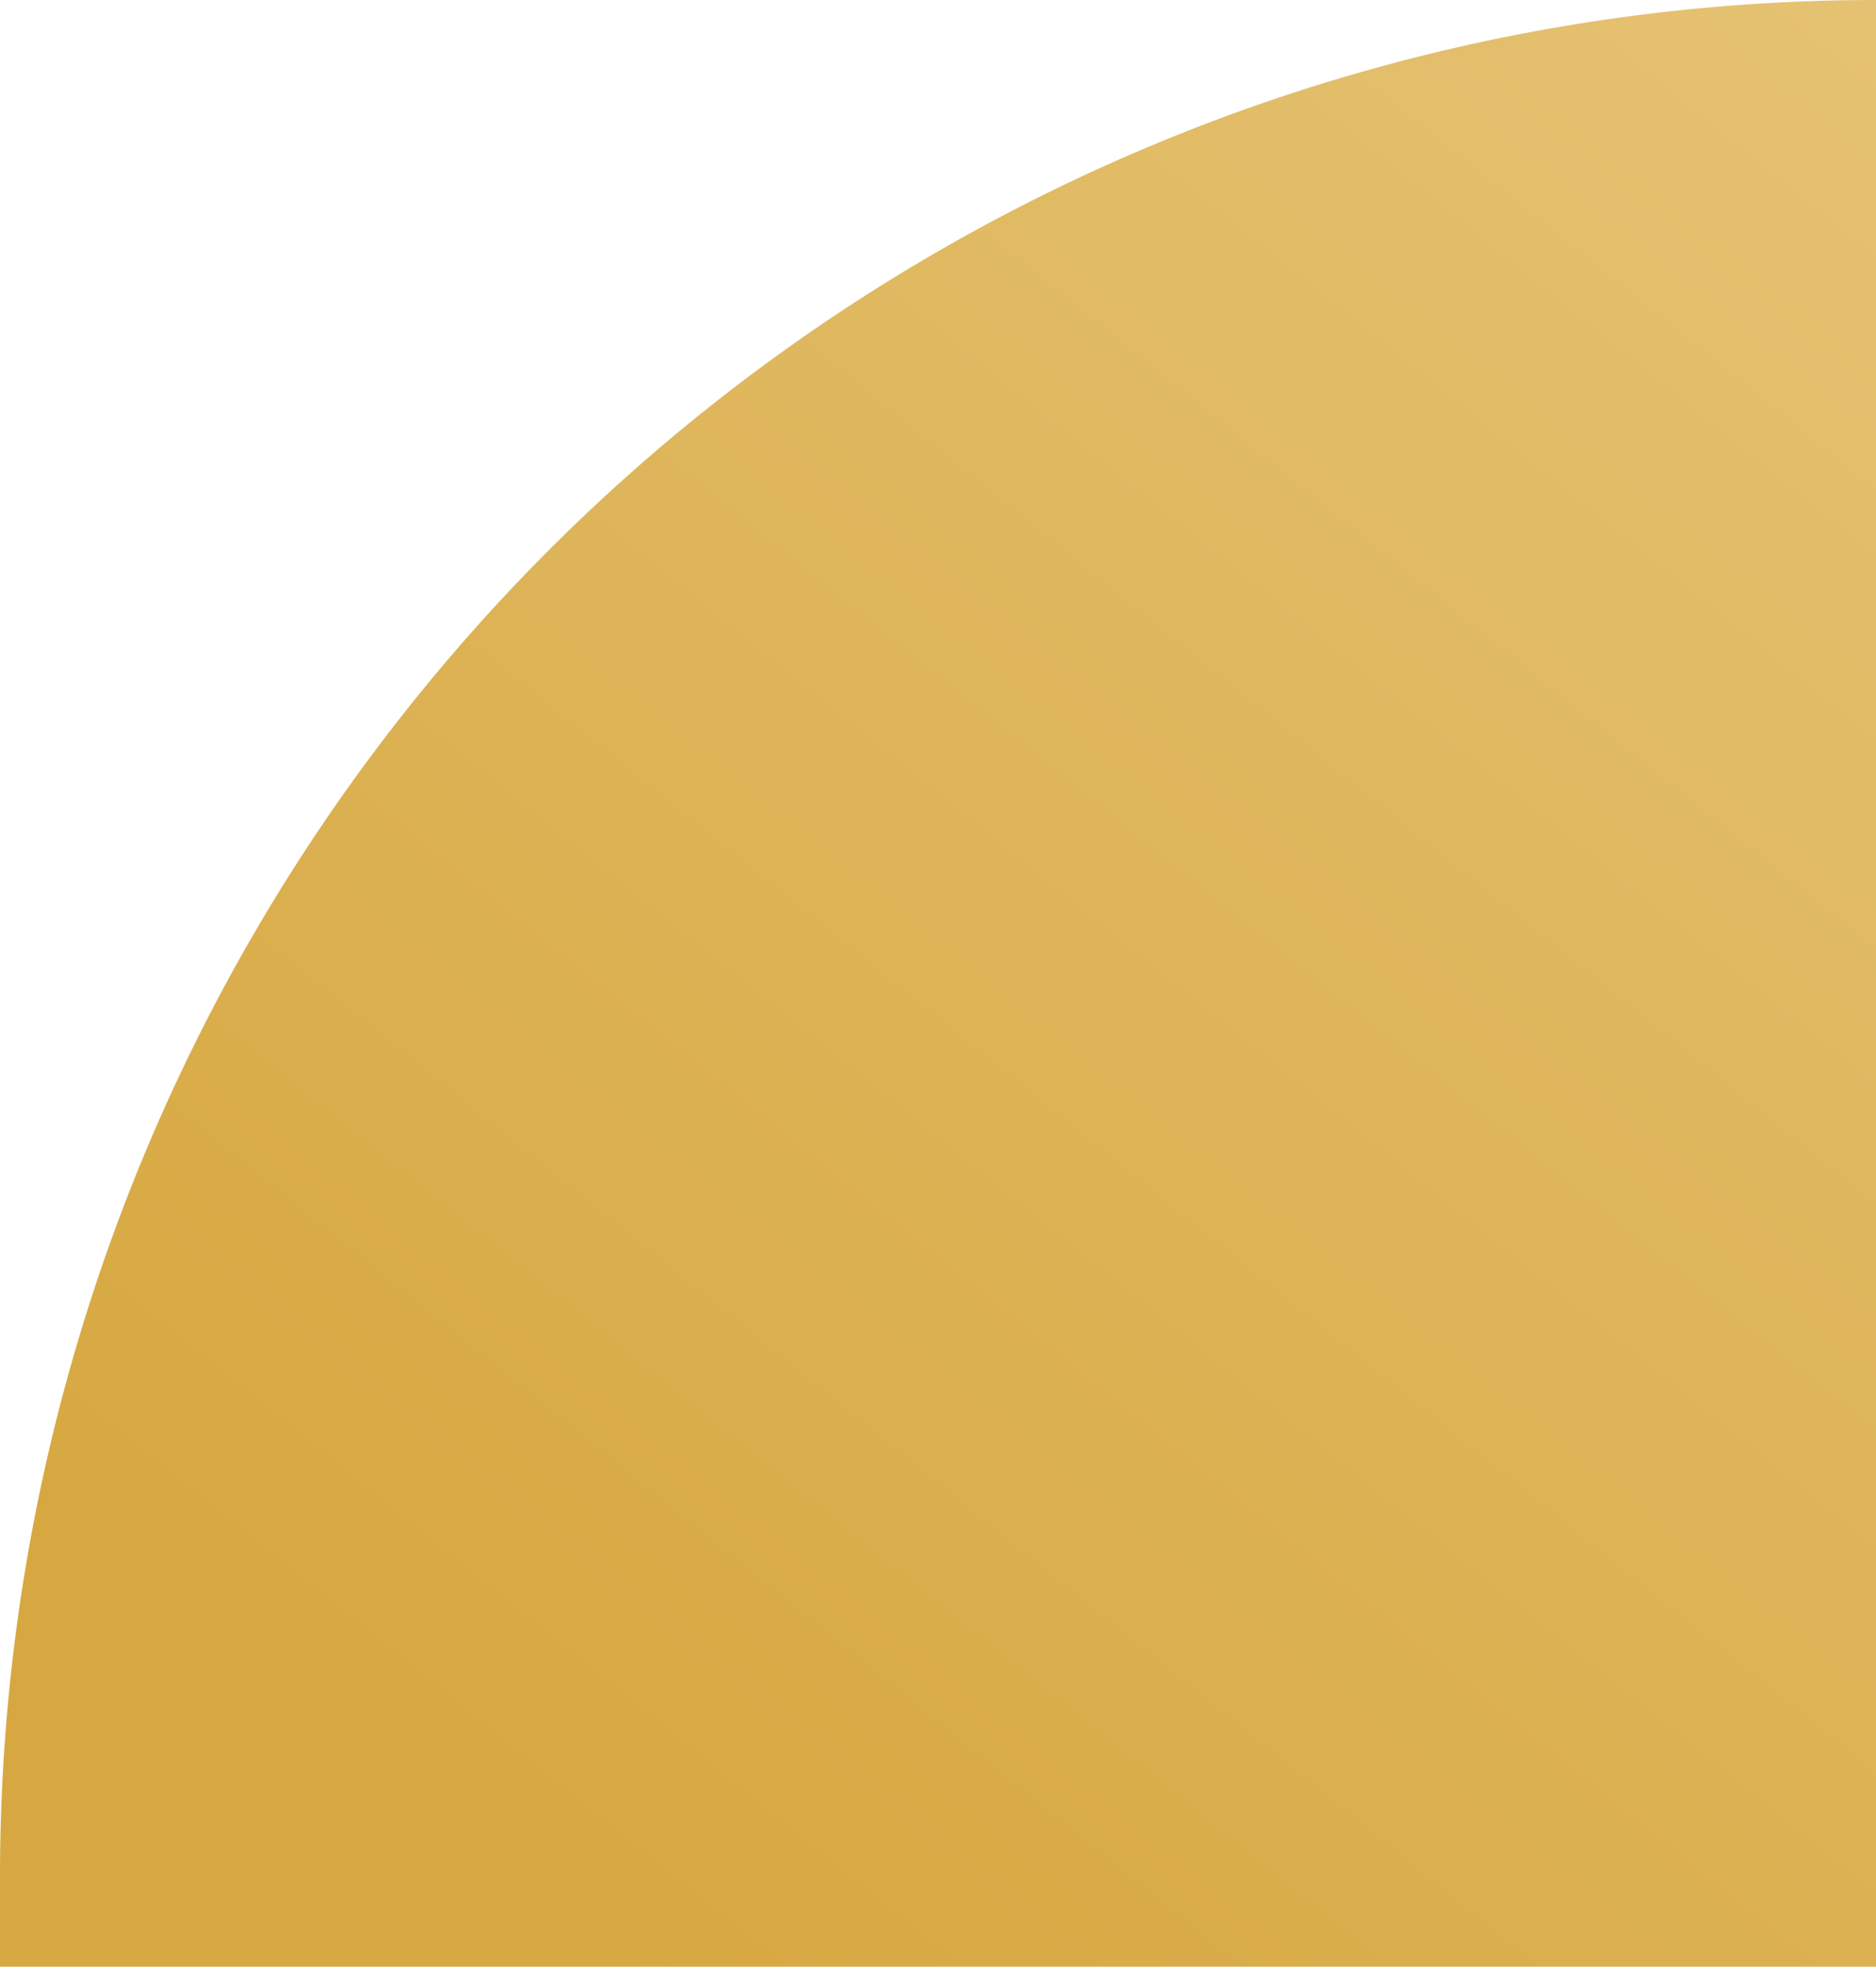<svg xmlns="http://www.w3.org/2000/svg" xmlns:xlink="http://www.w3.org/1999/xlink" width="228" height="239" viewBox="0 0 228 239">
  <defs>
    <linearGradient id="linear-gradient" x1="1.02" y1="0.98" x2="0.064" y2="0.24" gradientUnits="objectBoundingBox">
      <stop offset="0" stop-color="#e5c273"/>
      <stop offset="1" stop-color="#d7a841"/>
    </linearGradient>
  </defs>
  <path id="Rectangle_3239" data-name="Rectangle 3239" d="M0,0H11A228,228,0,0,1,239,228v0a0,0,0,0,1,0,0H0a0,0,0,0,1,0,0V0A0,0,0,0,1,0,0Z" transform="translate(0 239) rotate(-90)" fill="url(#linear-gradient)"/>
</svg>
